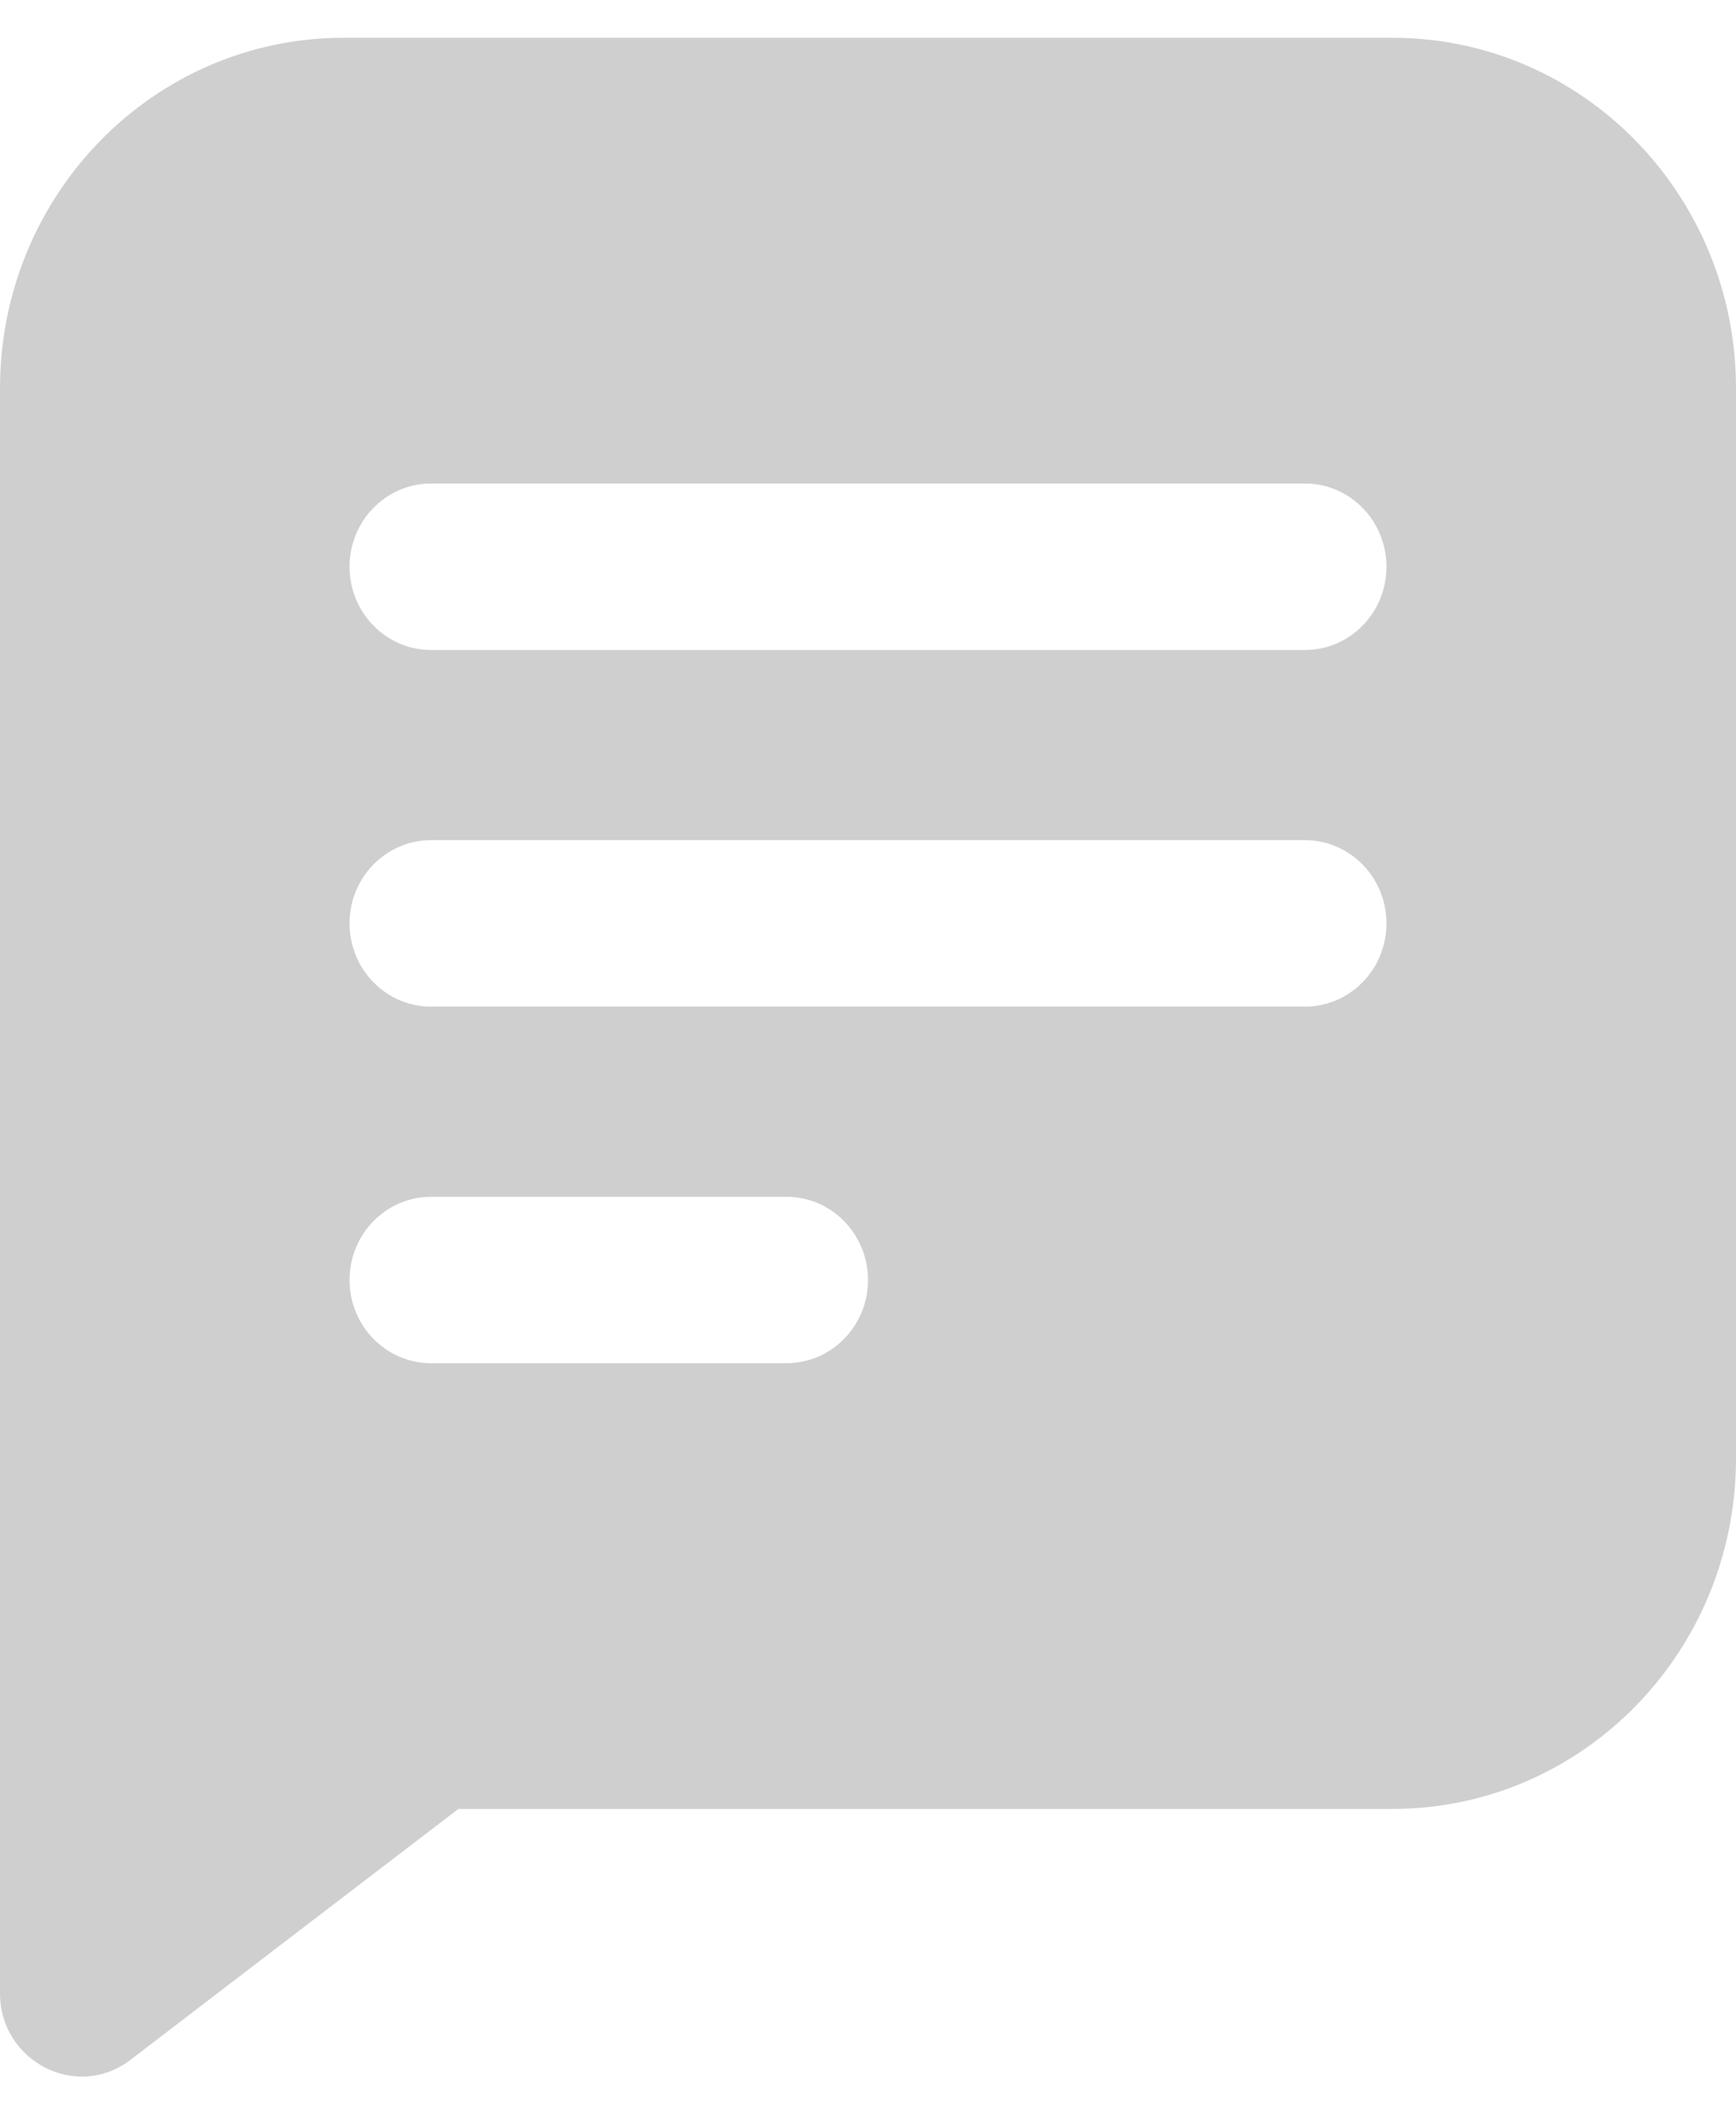 <svg width="23" height="28" viewBox="0 0 23 28" fill="none" xmlns="http://www.w3.org/2000/svg">
<path d="M18.446 0.5H4.554C2.039 0.5 0 2.575 0 5.144V26.396C0 27.298 1.014 27.825 1.729 27.278L6.072 23.956H18.446C20.961 23.956 23 21.881 23 19.312V5.144C23 2.579 20.965 0.5 18.446 0.5ZM10.419 18.053H5.712C5.115 18.053 4.631 17.56 4.631 16.951C4.631 16.342 5.115 15.849 5.712 15.849H10.419C11.016 15.849 11.5 16.342 11.5 16.951C11.5 17.56 11.016 18.053 10.419 18.053ZM17.288 13.331H5.712C5.115 13.331 4.631 12.837 4.631 12.228C4.631 11.62 5.115 11.126 5.712 11.126H17.288C17.885 11.126 18.369 11.62 18.369 12.228C18.369 12.837 17.886 13.331 17.288 13.331ZM17.288 8.608H5.712C5.115 8.608 4.631 8.114 4.631 7.505C4.631 6.897 5.115 6.403 5.712 6.403H17.288C17.885 6.403 18.369 6.897 18.369 7.505C18.369 8.114 17.886 8.608 17.288 8.608Z" fill="#CFCFCF"/>
</svg>
